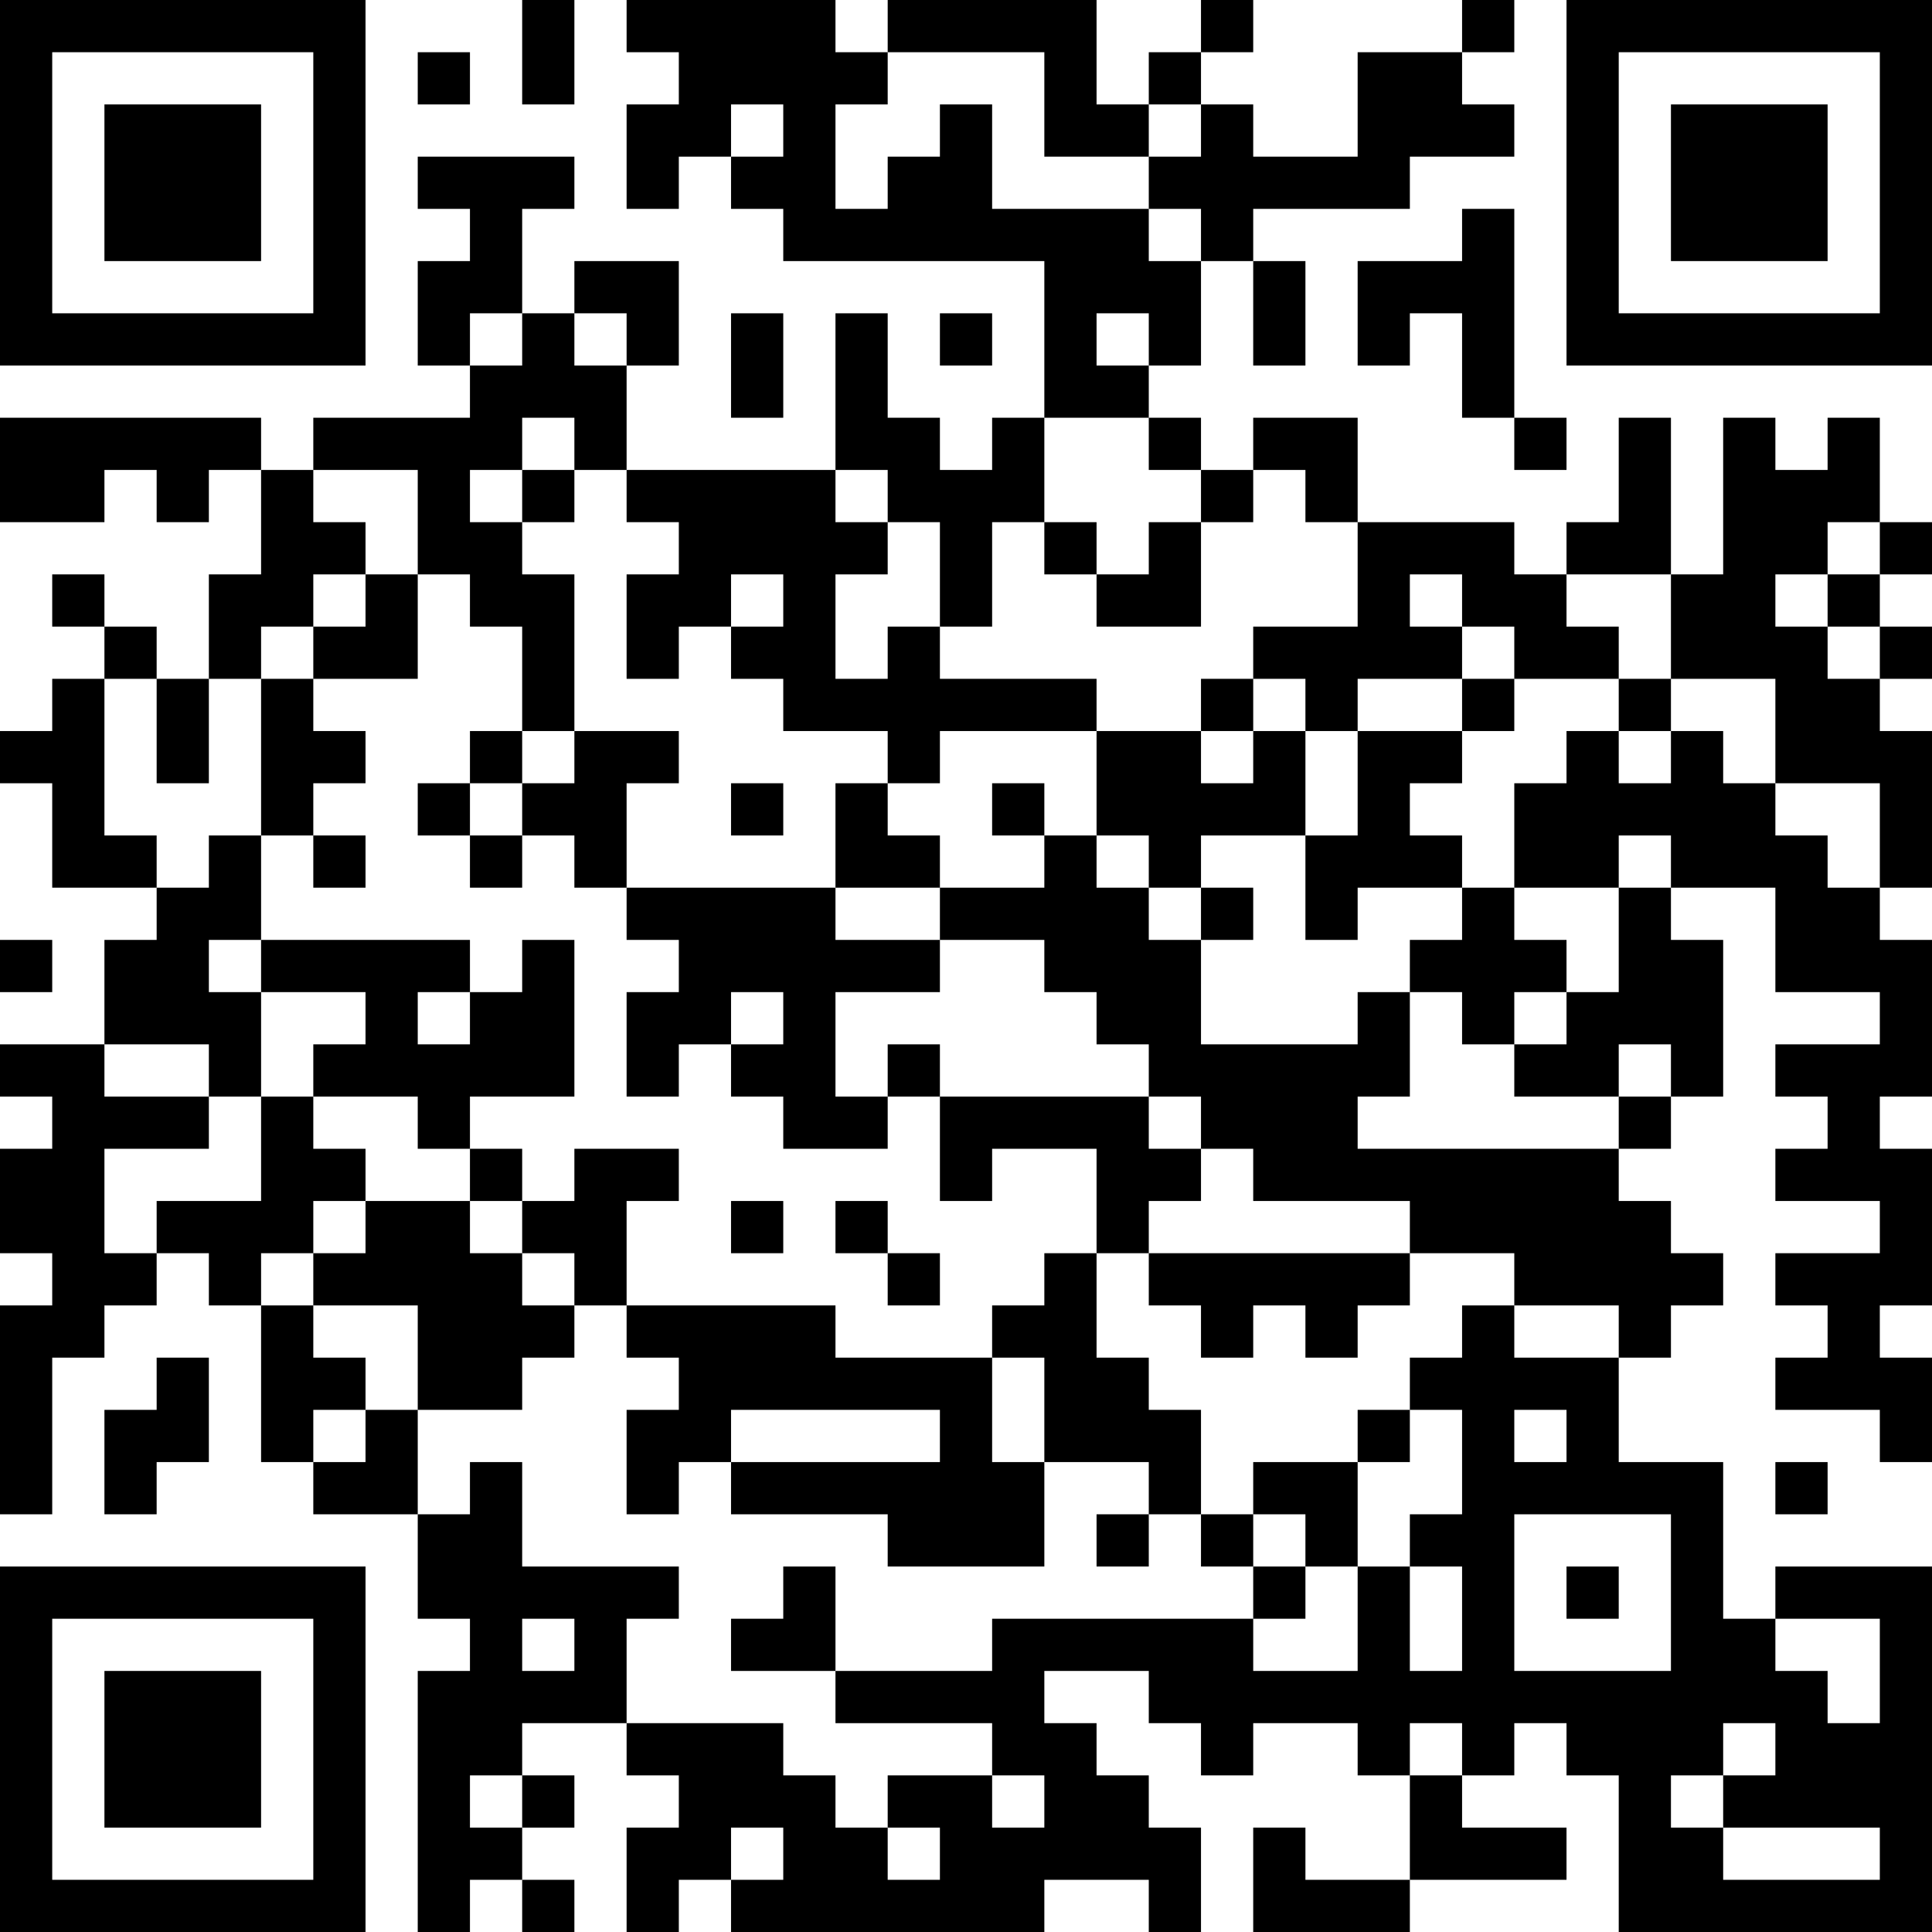 <?xml version="1.0" encoding="UTF-8"?>
<svg xmlns="http://www.w3.org/2000/svg" version="1.1" width="400" height="400" viewBox="0 0 400 400"><rect x="0" y="0" width="400" height="400" fill="#ffffff"/><g transform="scale(10.811)"><g transform="translate(0,0)"><path fill-rule="evenodd" d="M10 0L10 2L11 2L11 0ZM12 0L12 1L13 1L13 2L12 2L12 4L13 4L13 3L14 3L14 4L15 4L15 5L20 5L20 8L19 8L19 9L18 9L18 8L17 8L17 6L16 6L16 9L12 9L12 7L13 7L13 5L11 5L11 6L10 6L10 4L11 4L11 3L8 3L8 4L9 4L9 5L8 5L8 7L9 7L9 8L6 8L6 9L5 9L5 8L0 8L0 10L2 10L2 9L3 9L3 10L4 10L4 9L5 9L5 11L4 11L4 13L3 13L3 12L2 12L2 11L1 11L1 12L2 12L2 13L1 13L1 14L0 14L0 15L1 15L1 17L3 17L3 18L2 18L2 20L0 20L0 21L1 21L1 22L0 22L0 24L1 24L1 25L0 25L0 29L1 29L1 26L2 26L2 25L3 25L3 24L4 24L4 25L5 25L5 28L6 28L6 29L8 29L8 31L9 31L9 32L8 32L8 37L9 37L9 36L10 36L10 37L11 37L11 36L10 36L10 35L11 35L11 34L10 34L10 33L12 33L12 34L13 34L13 35L12 35L12 37L13 37L13 36L14 36L14 37L20 37L20 36L22 36L22 37L23 37L23 35L22 35L22 34L21 34L21 33L20 33L20 32L22 32L22 33L23 33L23 34L24 34L24 33L26 33L26 34L27 34L27 36L25 36L25 35L24 35L24 37L27 37L27 36L30 36L30 35L28 35L28 34L29 34L29 33L30 33L30 34L31 34L31 37L37 37L37 30L34 30L34 31L33 31L33 28L31 28L31 26L32 26L32 25L33 25L33 24L32 24L32 23L31 23L31 22L32 22L32 21L33 21L33 18L32 18L32 17L34 17L34 19L36 19L36 20L34 20L34 21L35 21L35 22L34 22L34 23L36 23L36 24L34 24L34 25L35 25L35 26L34 26L34 27L36 27L36 28L37 28L37 26L36 26L36 25L37 25L37 22L36 22L36 21L37 21L37 18L36 18L36 17L37 17L37 14L36 14L36 13L37 13L37 12L36 12L36 11L37 11L37 10L36 10L36 8L35 8L35 9L34 9L34 8L33 8L33 11L32 11L32 8L31 8L31 10L30 10L30 11L29 11L29 10L26 10L26 8L24 8L24 9L23 9L23 8L22 8L22 7L23 7L23 5L24 5L24 7L25 7L25 5L24 5L24 4L27 4L27 3L29 3L29 2L28 2L28 1L29 1L29 0L28 0L28 1L26 1L26 3L24 3L24 2L23 2L23 1L24 1L24 0L23 0L23 1L22 1L22 2L21 2L21 0L17 0L17 1L16 1L16 0ZM8 1L8 2L9 2L9 1ZM17 1L17 2L16 2L16 4L17 4L17 3L18 3L18 2L19 2L19 4L22 4L22 5L23 5L23 4L22 4L22 3L23 3L23 2L22 2L22 3L20 3L20 1ZM14 2L14 3L15 3L15 2ZM28 4L28 5L26 5L26 7L27 7L27 6L28 6L28 8L29 8L29 9L30 9L30 8L29 8L29 4ZM9 6L9 7L10 7L10 6ZM11 6L11 7L12 7L12 6ZM14 6L14 8L15 8L15 6ZM18 6L18 7L19 7L19 6ZM21 6L21 7L22 7L22 6ZM10 8L10 9L9 9L9 10L10 10L10 11L11 11L11 14L10 14L10 12L9 12L9 11L8 11L8 9L6 9L6 10L7 10L7 11L6 11L6 12L5 12L5 13L4 13L4 15L3 15L3 13L2 13L2 16L3 16L3 17L4 17L4 16L5 16L5 18L4 18L4 19L5 19L5 21L4 21L4 20L2 20L2 21L4 21L4 22L2 22L2 24L3 24L3 23L5 23L5 21L6 21L6 22L7 22L7 23L6 23L6 24L5 24L5 25L6 25L6 26L7 26L7 27L6 27L6 28L7 28L7 27L8 27L8 29L9 29L9 28L10 28L10 30L13 30L13 31L12 31L12 33L15 33L15 34L16 34L16 35L17 35L17 36L18 36L18 35L17 35L17 34L19 34L19 35L20 35L20 34L19 34L19 33L16 33L16 32L19 32L19 31L24 31L24 32L26 32L26 30L27 30L27 32L28 32L28 30L27 30L27 29L28 29L28 27L27 27L27 26L28 26L28 25L29 25L29 26L31 26L31 25L29 25L29 24L27 24L27 23L24 23L24 22L23 22L23 21L22 21L22 20L21 20L21 19L20 19L20 18L18 18L18 17L20 17L20 16L21 16L21 17L22 17L22 18L23 18L23 20L26 20L26 19L27 19L27 21L26 21L26 22L31 22L31 21L32 21L32 20L31 20L31 21L29 21L29 20L30 20L30 19L31 19L31 17L32 17L32 16L31 16L31 17L29 17L29 15L30 15L30 14L31 14L31 15L32 15L32 14L33 14L33 15L34 15L34 16L35 16L35 17L36 17L36 15L34 15L34 13L32 13L32 11L30 11L30 12L31 12L31 13L29 13L29 12L28 12L28 11L27 11L27 12L28 12L28 13L26 13L26 14L25 14L25 13L24 13L24 12L26 12L26 10L25 10L25 9L24 9L24 10L23 10L23 9L22 9L22 8L20 8L20 10L19 10L19 12L18 12L18 10L17 10L17 9L16 9L16 10L17 10L17 11L16 11L16 13L17 13L17 12L18 12L18 13L21 13L21 14L18 14L18 15L17 15L17 14L15 14L15 13L14 13L14 12L15 12L15 11L14 11L14 12L13 12L13 13L12 13L12 11L13 11L13 10L12 10L12 9L11 9L11 8ZM10 9L10 10L11 10L11 9ZM20 10L20 11L21 11L21 12L23 12L23 10L22 10L22 11L21 11L21 10ZM35 10L35 11L34 11L34 12L35 12L35 13L36 13L36 12L35 12L35 11L36 11L36 10ZM7 11L7 12L6 12L6 13L5 13L5 16L6 16L6 17L7 17L7 16L6 16L6 15L7 15L7 14L6 14L6 13L8 13L8 11ZM23 13L23 14L21 14L21 16L22 16L22 17L23 17L23 18L24 18L24 17L23 17L23 16L25 16L25 18L26 18L26 17L28 17L28 18L27 18L27 19L28 19L28 20L29 20L29 19L30 19L30 18L29 18L29 17L28 17L28 16L27 16L27 15L28 15L28 14L29 14L29 13L28 13L28 14L26 14L26 16L25 16L25 14L24 14L24 13ZM31 13L31 14L32 14L32 13ZM9 14L9 15L8 15L8 16L9 16L9 17L10 17L10 16L11 16L11 17L12 17L12 18L13 18L13 19L12 19L12 21L13 21L13 20L14 20L14 21L15 21L15 22L17 22L17 21L18 21L18 23L19 23L19 22L21 22L21 24L20 24L20 25L19 25L19 26L16 26L16 25L12 25L12 23L13 23L13 22L11 22L11 23L10 23L10 22L9 22L9 21L11 21L11 18L10 18L10 19L9 19L9 18L5 18L5 19L7 19L7 20L6 20L6 21L8 21L8 22L9 22L9 23L7 23L7 24L6 24L6 25L8 25L8 27L10 27L10 26L11 26L11 25L12 25L12 26L13 26L13 27L12 27L12 29L13 29L13 28L14 28L14 29L17 29L17 30L20 30L20 28L22 28L22 29L21 29L21 30L22 30L22 29L23 29L23 30L24 30L24 31L25 31L25 30L26 30L26 28L27 28L27 27L26 27L26 28L24 28L24 29L23 29L23 27L22 27L22 26L21 26L21 24L22 24L22 25L23 25L23 26L24 26L24 25L25 25L25 26L26 26L26 25L27 25L27 24L22 24L22 23L23 23L23 22L22 22L22 21L18 21L18 20L17 20L17 21L16 21L16 19L18 19L18 18L16 18L16 17L18 17L18 16L17 16L17 15L16 15L16 17L12 17L12 15L13 15L13 14L11 14L11 15L10 15L10 14ZM23 14L23 15L24 15L24 14ZM9 15L9 16L10 16L10 15ZM14 15L14 16L15 16L15 15ZM19 15L19 16L20 16L20 15ZM0 18L0 19L1 19L1 18ZM8 19L8 20L9 20L9 19ZM14 19L14 20L15 20L15 19ZM9 23L9 24L10 24L10 25L11 25L11 24L10 24L10 23ZM14 23L14 24L15 24L15 23ZM16 23L16 24L17 24L17 25L18 25L18 24L17 24L17 23ZM3 26L3 27L2 27L2 29L3 29L3 28L4 28L4 26ZM19 26L19 28L20 28L20 26ZM14 27L14 28L18 28L18 27ZM29 27L29 28L30 28L30 27ZM34 28L34 29L35 29L35 28ZM24 29L24 30L25 30L25 29ZM29 29L29 32L32 32L32 29ZM15 30L15 31L14 31L14 32L16 32L16 30ZM30 30L30 31L31 31L31 30ZM10 31L10 32L11 32L11 31ZM34 31L34 32L35 32L35 33L36 33L36 31ZM27 33L27 34L28 34L28 33ZM33 33L33 34L32 34L32 35L33 35L33 36L36 36L36 35L33 35L33 34L34 34L34 33ZM9 34L9 35L10 35L10 34ZM14 35L14 36L15 36L15 35ZM0 0L0 7L7 7L7 0ZM1 1L1 6L6 6L6 1ZM2 2L2 5L5 5L5 2ZM30 0L30 7L37 7L37 0ZM31 1L31 6L36 6L36 1ZM32 2L32 5L35 5L35 2ZM0 30L0 37L7 37L7 30ZM1 31L1 36L6 36L6 31ZM2 32L2 35L5 35L5 32Z" fill="#000000"/></g></g></svg>
